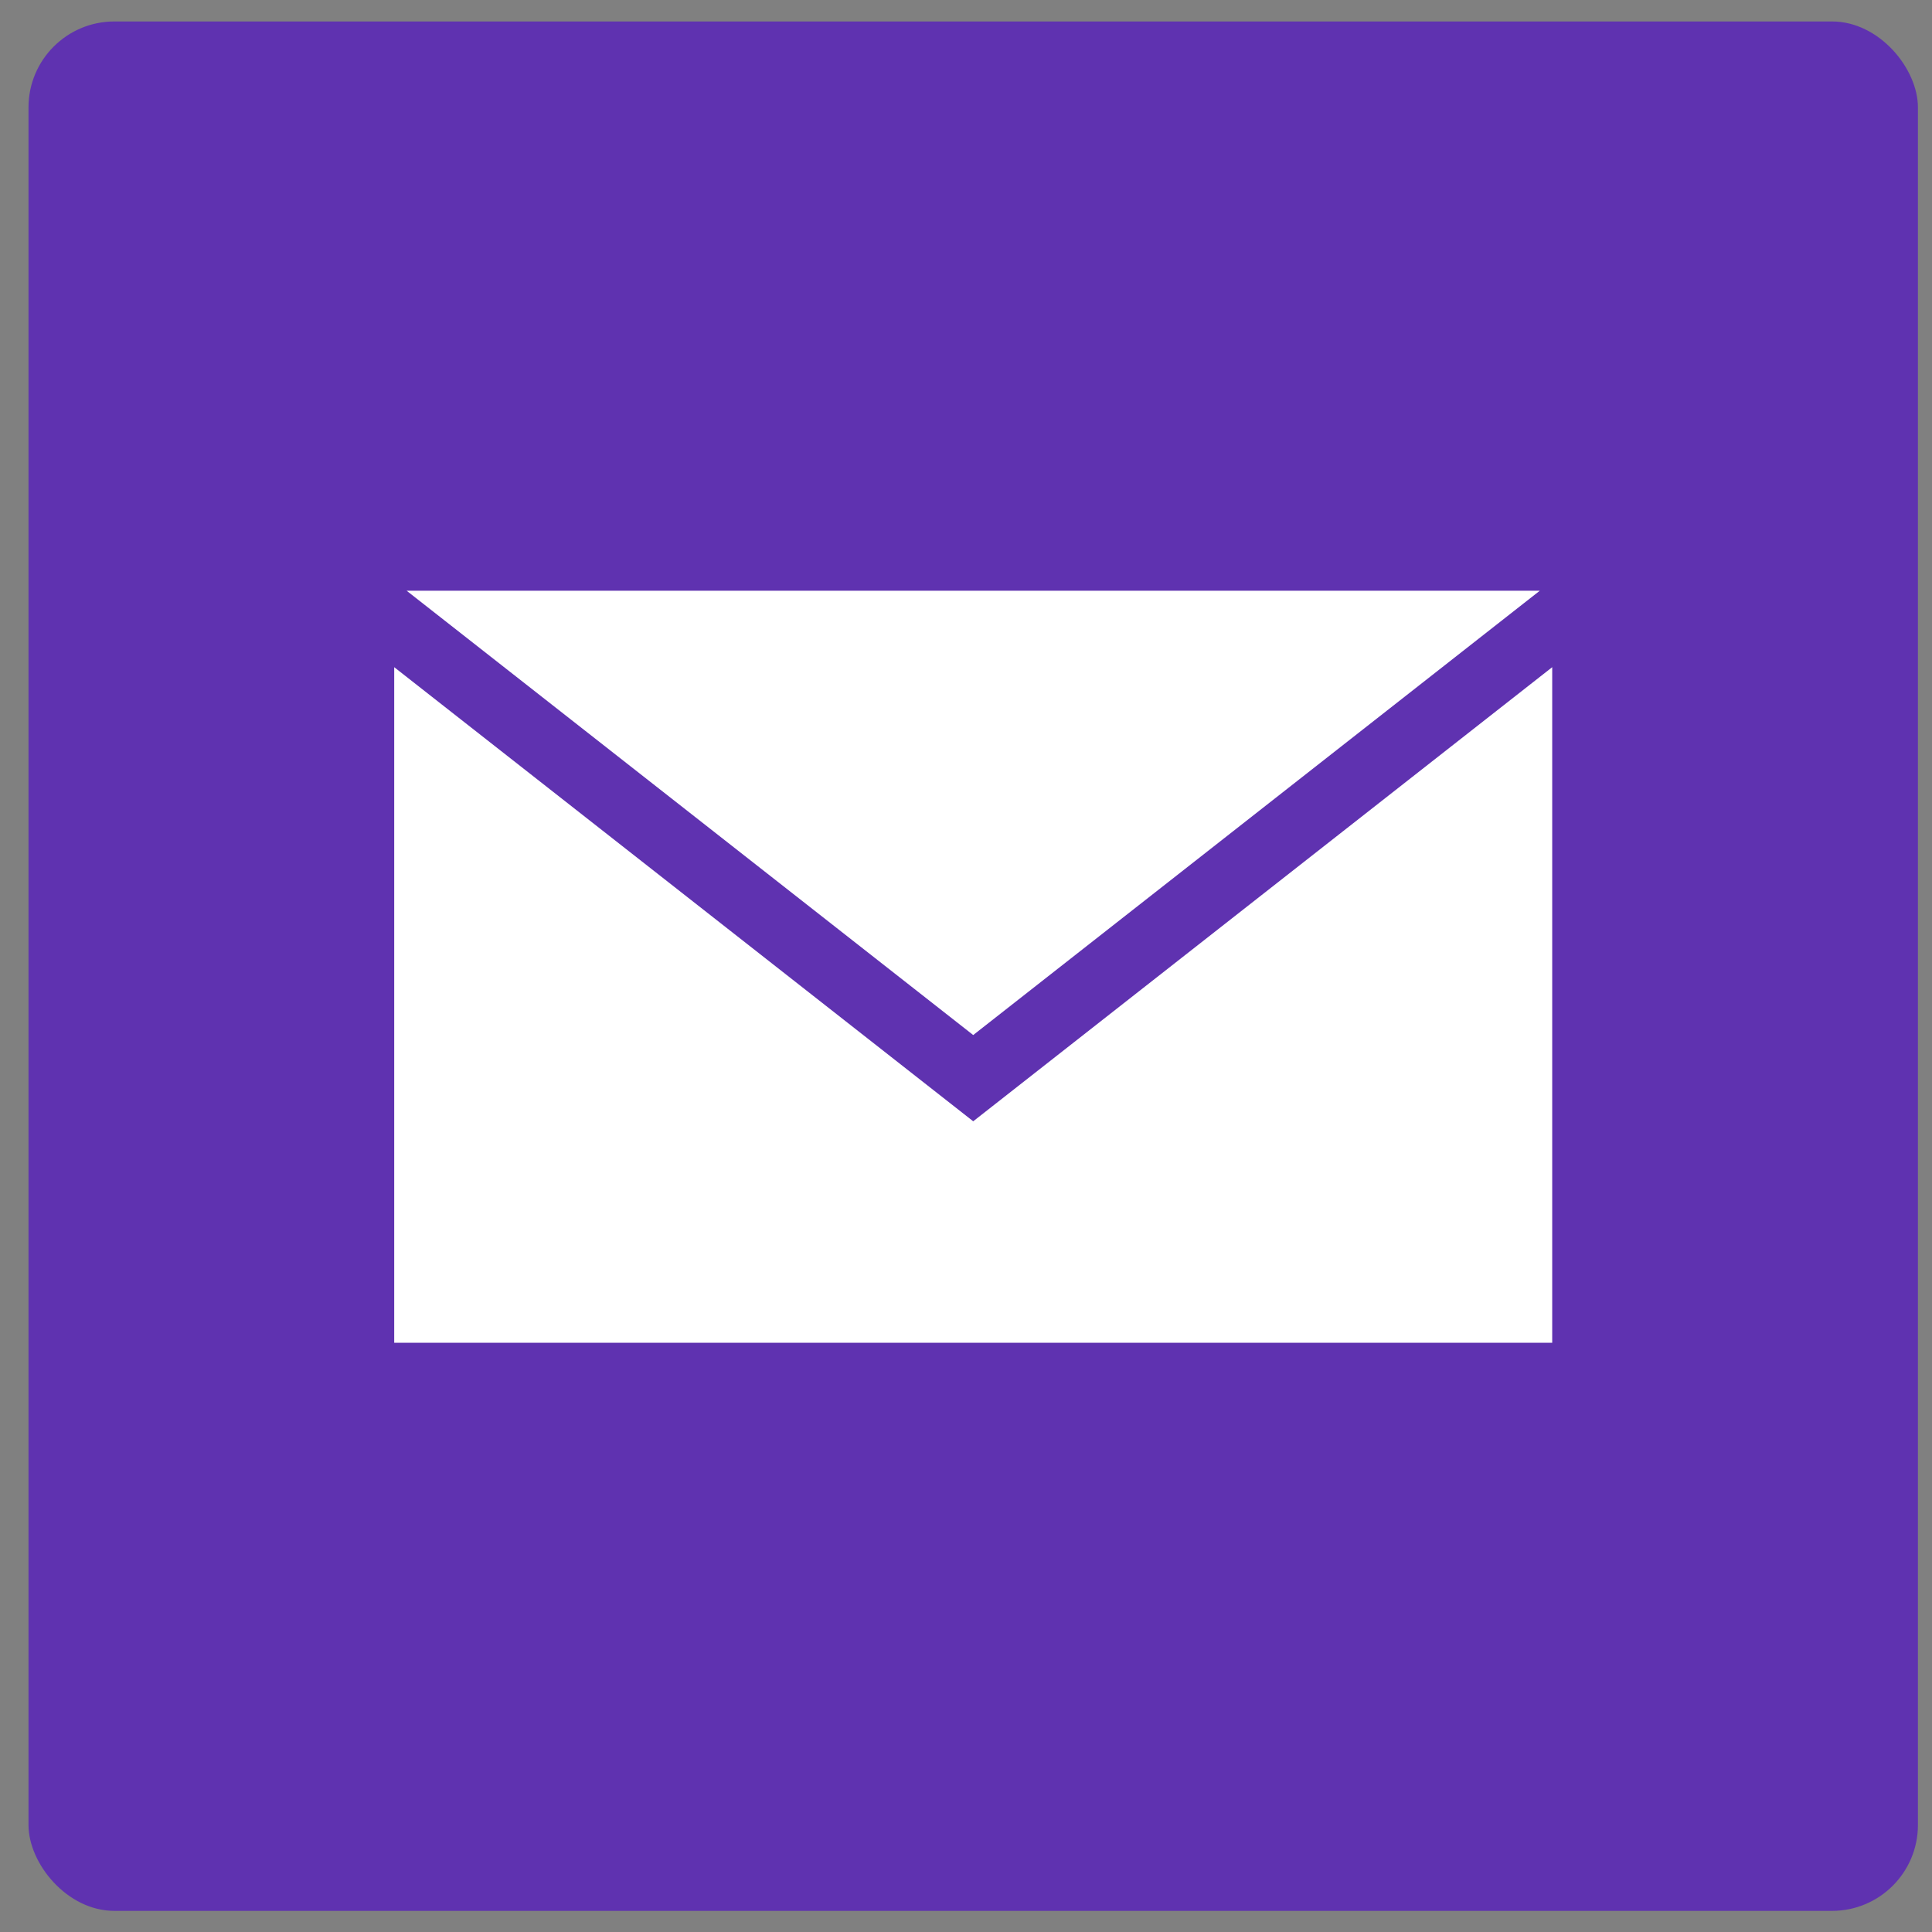 <svg width="45" height="45" viewBox="0 0 45 45" fill="none" xmlns="http://www.w3.org/2000/svg">
<rect x="0" y="0" width="45" height="45" fill="#808080" stroke="none"/>
<rect x="0.664" y="0.5" width="44.008" height="44.008" rx="2" fill="#5F32B0"/>
<g clip-path="url(#clip0)">
<path d="M22.668 26.117L9.182 15.54V31.275H36.154V15.54L22.668 26.117Z" fill="white"/>
<path d="M35.865 13.759H9.471L22.668 24.108L35.865 13.759Z" fill="white"/>
</g>
<defs>
<clipPath id="clip0">
<rect width="26.973" height="26.973" fill="white" transform="translate(9.182 9.018)"/>
</clipPath>
</defs>
</svg>
